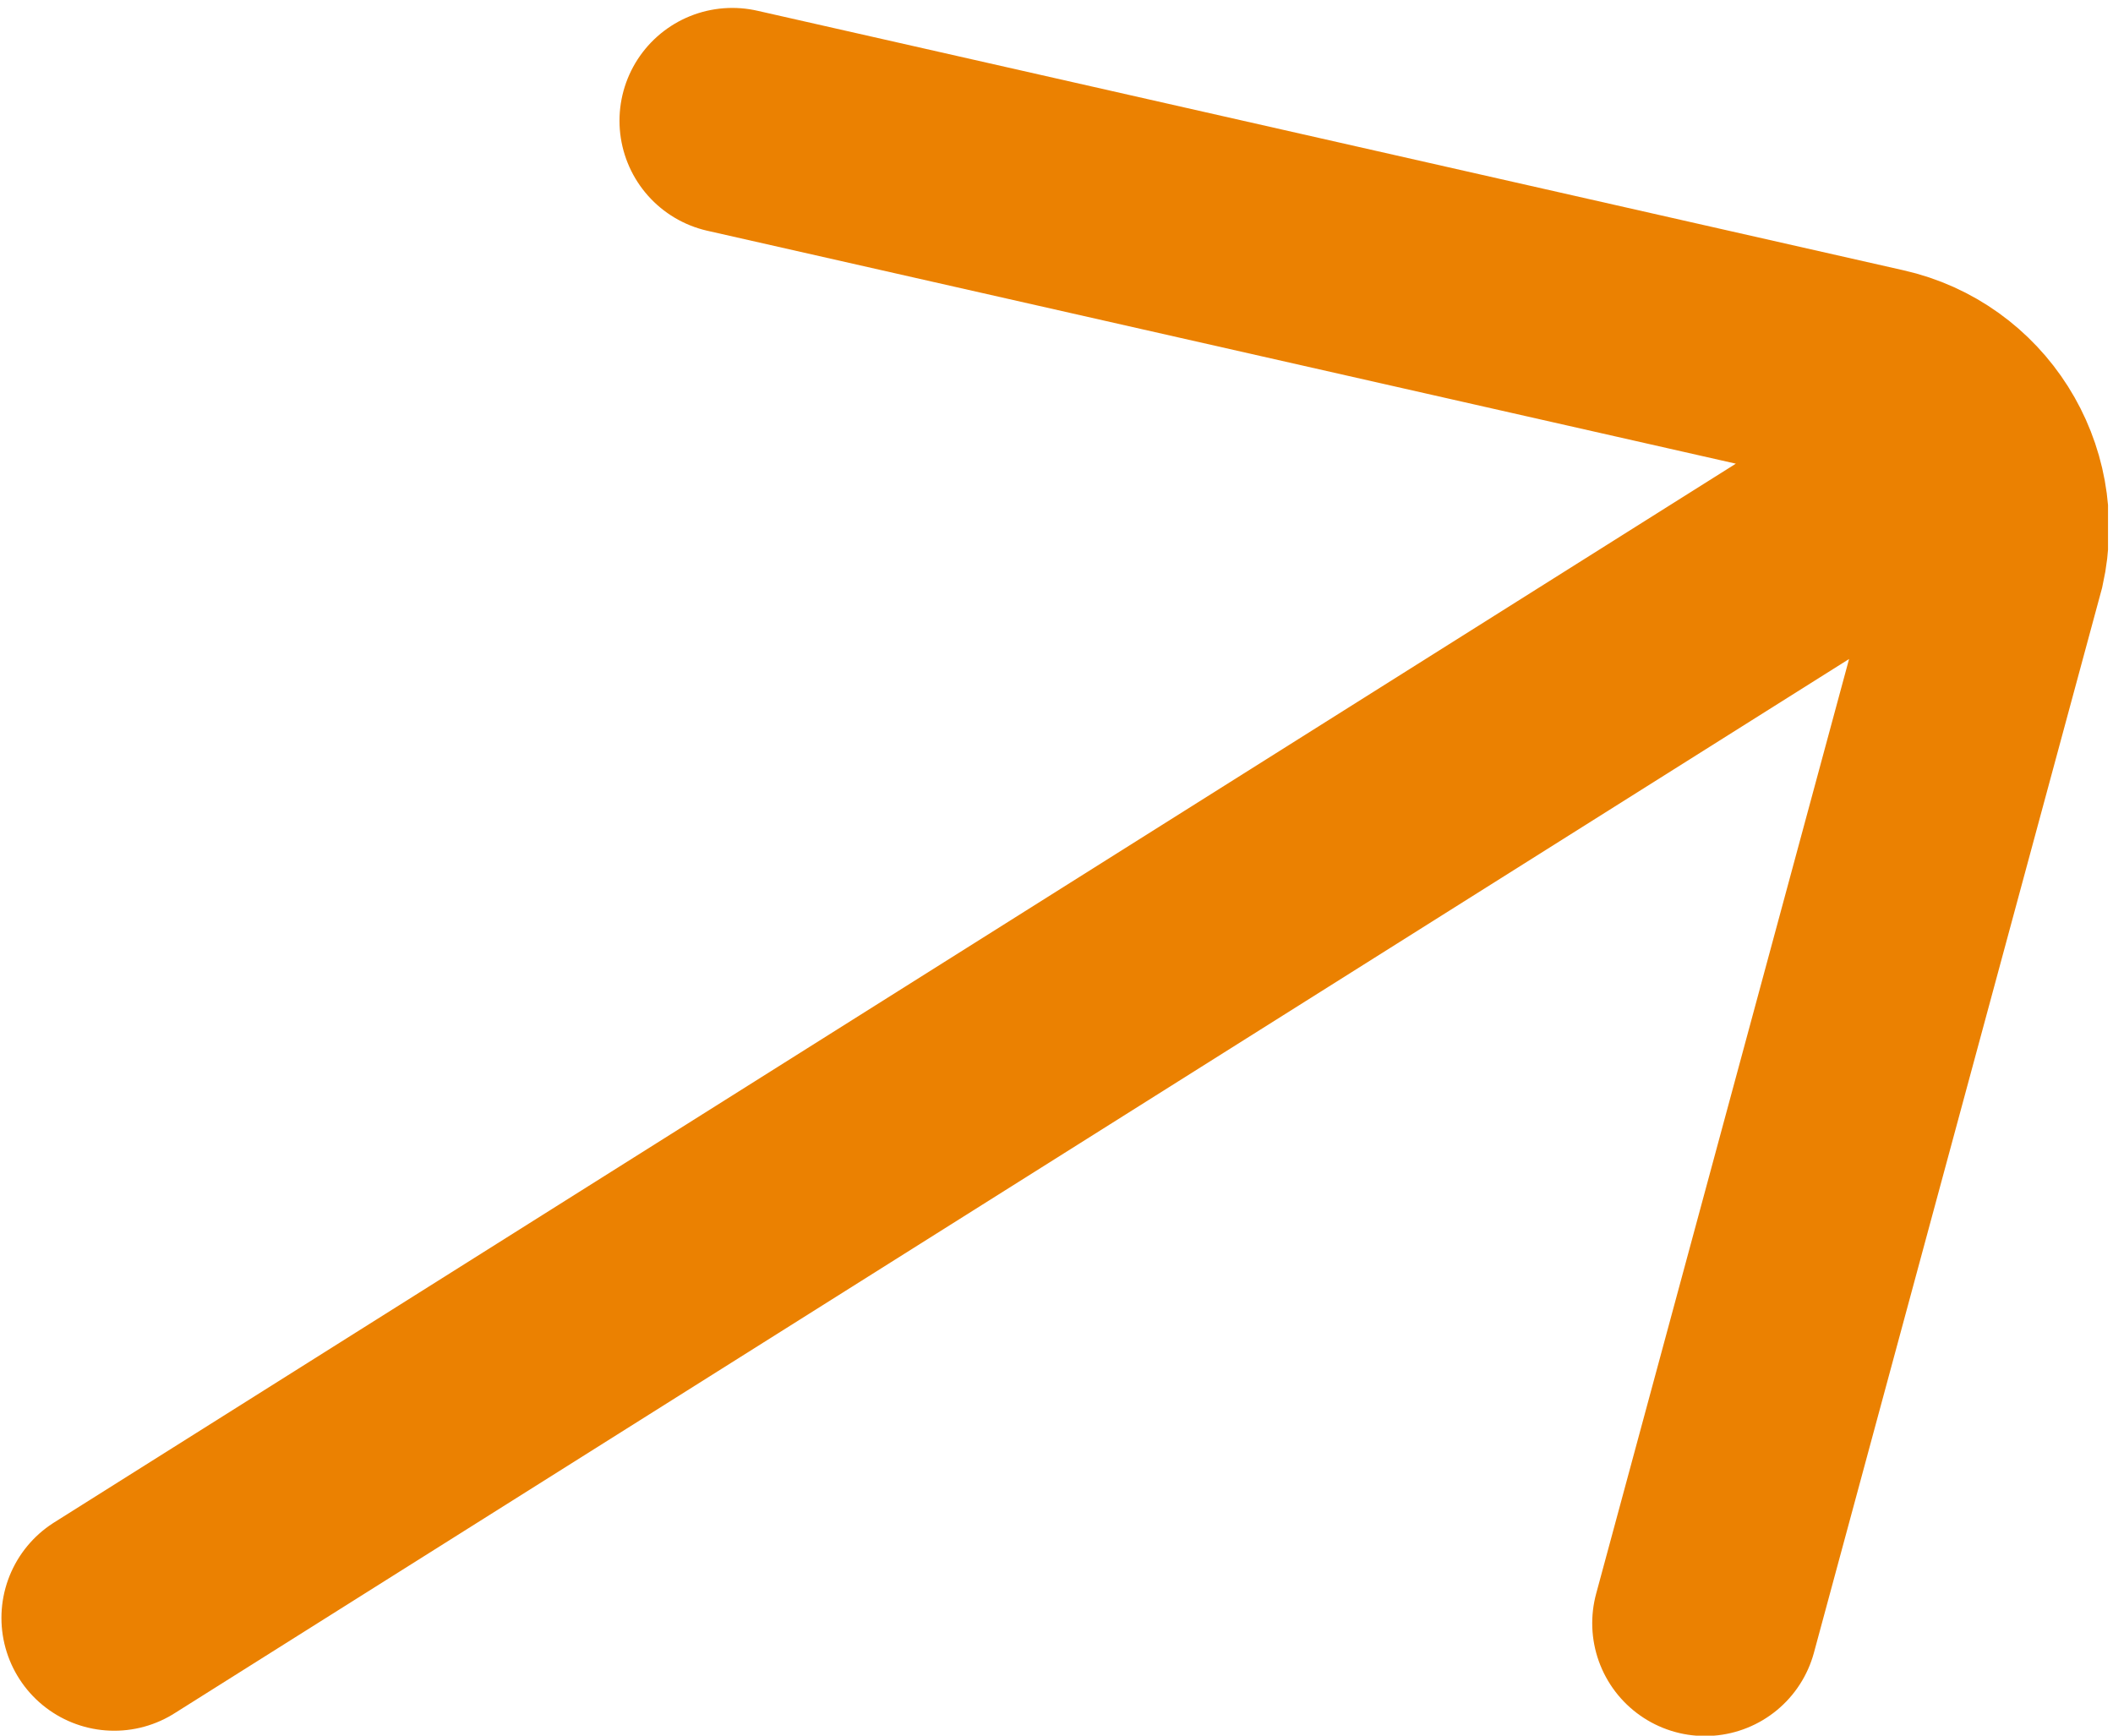 <svg width="28" height="23" viewBox="0 0 28 23" fill="none" xmlns="http://www.w3.org/2000/svg">
<g clip-path="url(#clip0_14_547)">
<path d="M9.704 1.6L24.894 5.04C25.964 5.28 26.644 6.35 26.404 7.43L22.594 21.51M25.164 6.55L1.514 21.44" stroke="#EB8101" stroke-width="2.99" stroke-linecap="round"/>
</g>
<defs>
<clipPath id="clip0_14_547">
<rect width="27.92" height="22.9" fill="white" transform="translate(0.014 0.1)"/>
</clipPath>
</defs>
</svg>
